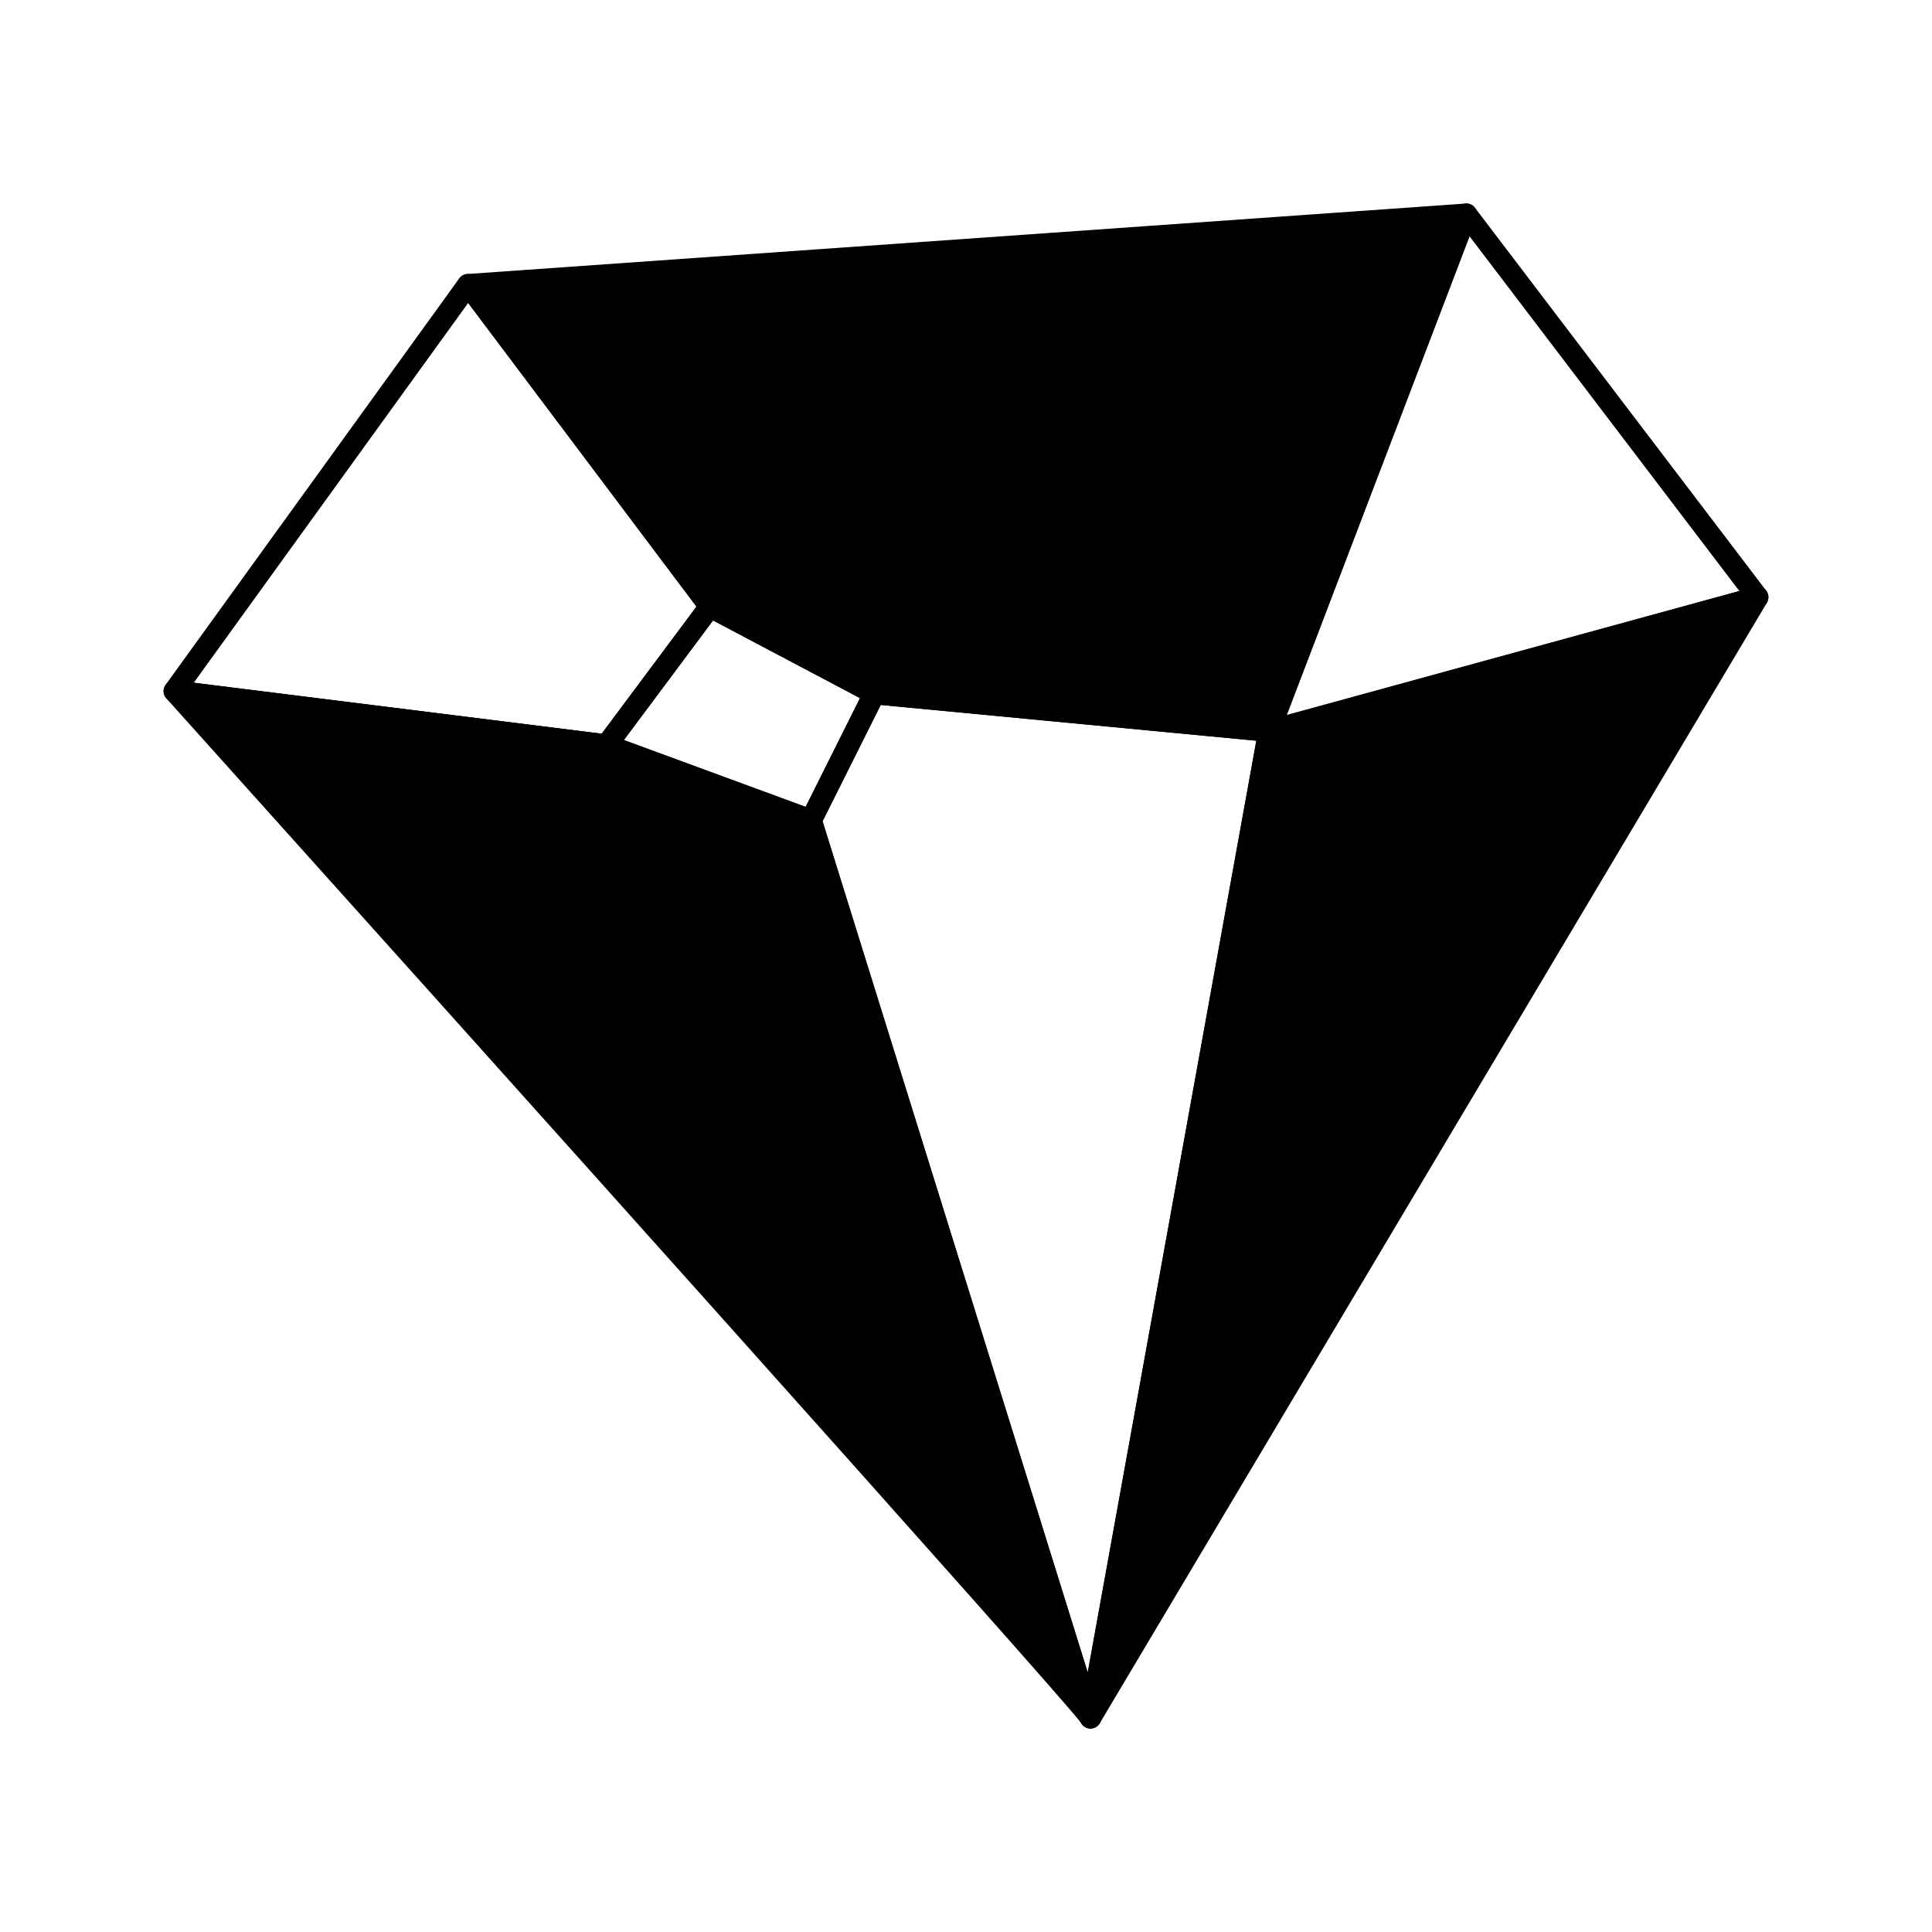 <?xml version="1.0" encoding="UTF-8"?>
<!-- Uploaded to: ICON Repo, www.iconrepo.com, Generator: ICON Repo Mixer Tools -->
<svg fill="#000000" width="800px" height="800px" version="1.1" viewBox="144 144 512 512" xmlns="http://www.w3.org/2000/svg">
 <g>
  <path d="m268.02 219.46 264.58-18.676-52.297 136.96-104.59-9.957-43.578-23.035z"/>
  <path d="m432.99 599.21c0-1.867-242.79-272.05-242.79-272.05l114.55 14.316 54.16 19.922z"/>
  <path d="m432.99 599.21 176.8-296.95-129.49 35.488z"/>
  <path d="m304.75 344.34c-0.117 0-0.234-0.008-0.352-0.023l-114.55-14.316h-0.004c-1-0.125-1.863-0.77-2.266-1.695-0.402-0.93-0.289-2 0.305-2.816l77.816-107.7c0.535-0.734 1.383-1.176 2.293-1.184h0.027-0.004c0.902 0 1.746 0.422 2.289 1.141l64.117 85.289c0.766 1.012 0.77 2.41 0.012 3.426l-27.395 36.73c-0.539 0.723-1.387 1.148-2.293 1.148zm-109.4-19.418 108.11 13.516 25.117-33.68-60.508-80.473z"/>
  <path d="m480.31 340.61c-0.094 0-0.18-0.004-0.273-0.016l-104.59-9.961c-0.375-0.031-0.738-0.141-1.066-0.316l-43.574-23.031-0.004-0.004c-0.371-0.195-0.695-0.469-0.945-0.809l-64.125-85.289c-0.629-0.836-0.75-1.949-0.312-2.902 0.434-0.953 1.355-1.59 2.398-1.664l264.58-18.676c0.977-0.078 1.918 0.355 2.496 1.145 0.582 0.785 0.723 1.812 0.379 2.723l-52.293 136.96c-0.426 1.105-1.484 1.836-2.672 1.84zm-103.75-15.613 101.86 9.699 49.918-130.73-254.86 17.992 60.578 80.574z"/>
  <path d="m480.3 340.61c-0.938 0-1.82-0.465-2.352-1.238-0.535-0.773-0.652-1.762-0.32-2.641l52.293-136.96c0.371-0.973 1.238-1.664 2.266-1.812 1.027-0.148 2.055 0.273 2.684 1.098l77.195 101.48c0.574 0.754 0.734 1.746 0.43 2.648-0.305 0.898-1.035 1.59-1.949 1.84l-129.49 35.484c-0.246 0.066-0.5 0.102-0.758 0.102zm53.133-134-48.449 126.89 119.96-32.875z"/>
  <path d="m358.91 364.26c-0.34 0-0.672-0.059-0.988-0.176l-54.164-19.922c-0.844-0.312-1.496-1.004-1.754-1.867-0.254-0.867-0.09-1.801 0.453-2.523l27.391-36.73c0.84-1.133 2.383-1.48 3.629-0.816l43.574 23.031c1.375 0.727 1.918 2.418 1.223 3.805l-16.805 33.617-0.004 0.004c-0.484 0.969-1.473 1.578-2.555 1.578zm-49.578-24.141 48.164 17.715 14.41-28.828-38.938-20.586z"/>
  <path d="m432.99 602.07c-1.047 0-2.012-0.574-2.508-1.496-5.508-7.516-160.72-180.6-242.4-271.5-0.797-0.891-0.961-2.18-0.406-3.234 0.551-1.059 1.703-1.66 2.887-1.516l114.55 14.32c0.219 0.027 0.43 0.078 0.633 0.152l54.16 19.922h0.004c0.832 0.309 1.477 0.984 1.742 1.832l74.078 237.81-0.102 0.035c0.16 0.242 0.238 0.527 0.23 0.816-0.004 1.578-1.281 2.856-2.863 2.859zm-235.54-271.12c15.848 17.645 66.062 73.559 116.28 129.63 69.566 77.684 99.508 111.32 112.39 126.18l-69.516-223.16-52.527-19.324z"/>
  <path d="m432.99 602.07c-1.25 0-2.356-0.812-2.731-2.008l-74.082-237.81h0.004c-0.219-0.703-0.156-1.469 0.172-2.129l16.805-33.617c0.523-1.062 1.652-1.688 2.828-1.566l104.59 9.957c0.797 0.078 1.523 0.484 2.008 1.121 0.48 0.637 0.676 1.445 0.535 2.234l-47.312 261.46c-0.234 1.297-1.324 2.266-2.641 2.348zm-71.008-240.42 70.273 225.58 44.684-246.93-99.543-9.48z"/>
  <path d="m432.99 602.07c-0.848 0-1.652-0.375-2.195-1.027-0.543-0.648-0.77-1.508-0.617-2.34l47.312-261.46c0.199-1.086 0.996-1.957 2.059-2.25l129.48-35.484c1.125-0.309 2.324 0.098 3.031 1.027 0.707 0.926 0.781 2.191 0.184 3.195l-176.8 296.95c-0.516 0.863-1.449 1.395-2.457 1.395zm49.809-262.04-44.184 244.14 165.09-277.27z"/>
 </g>
</svg>